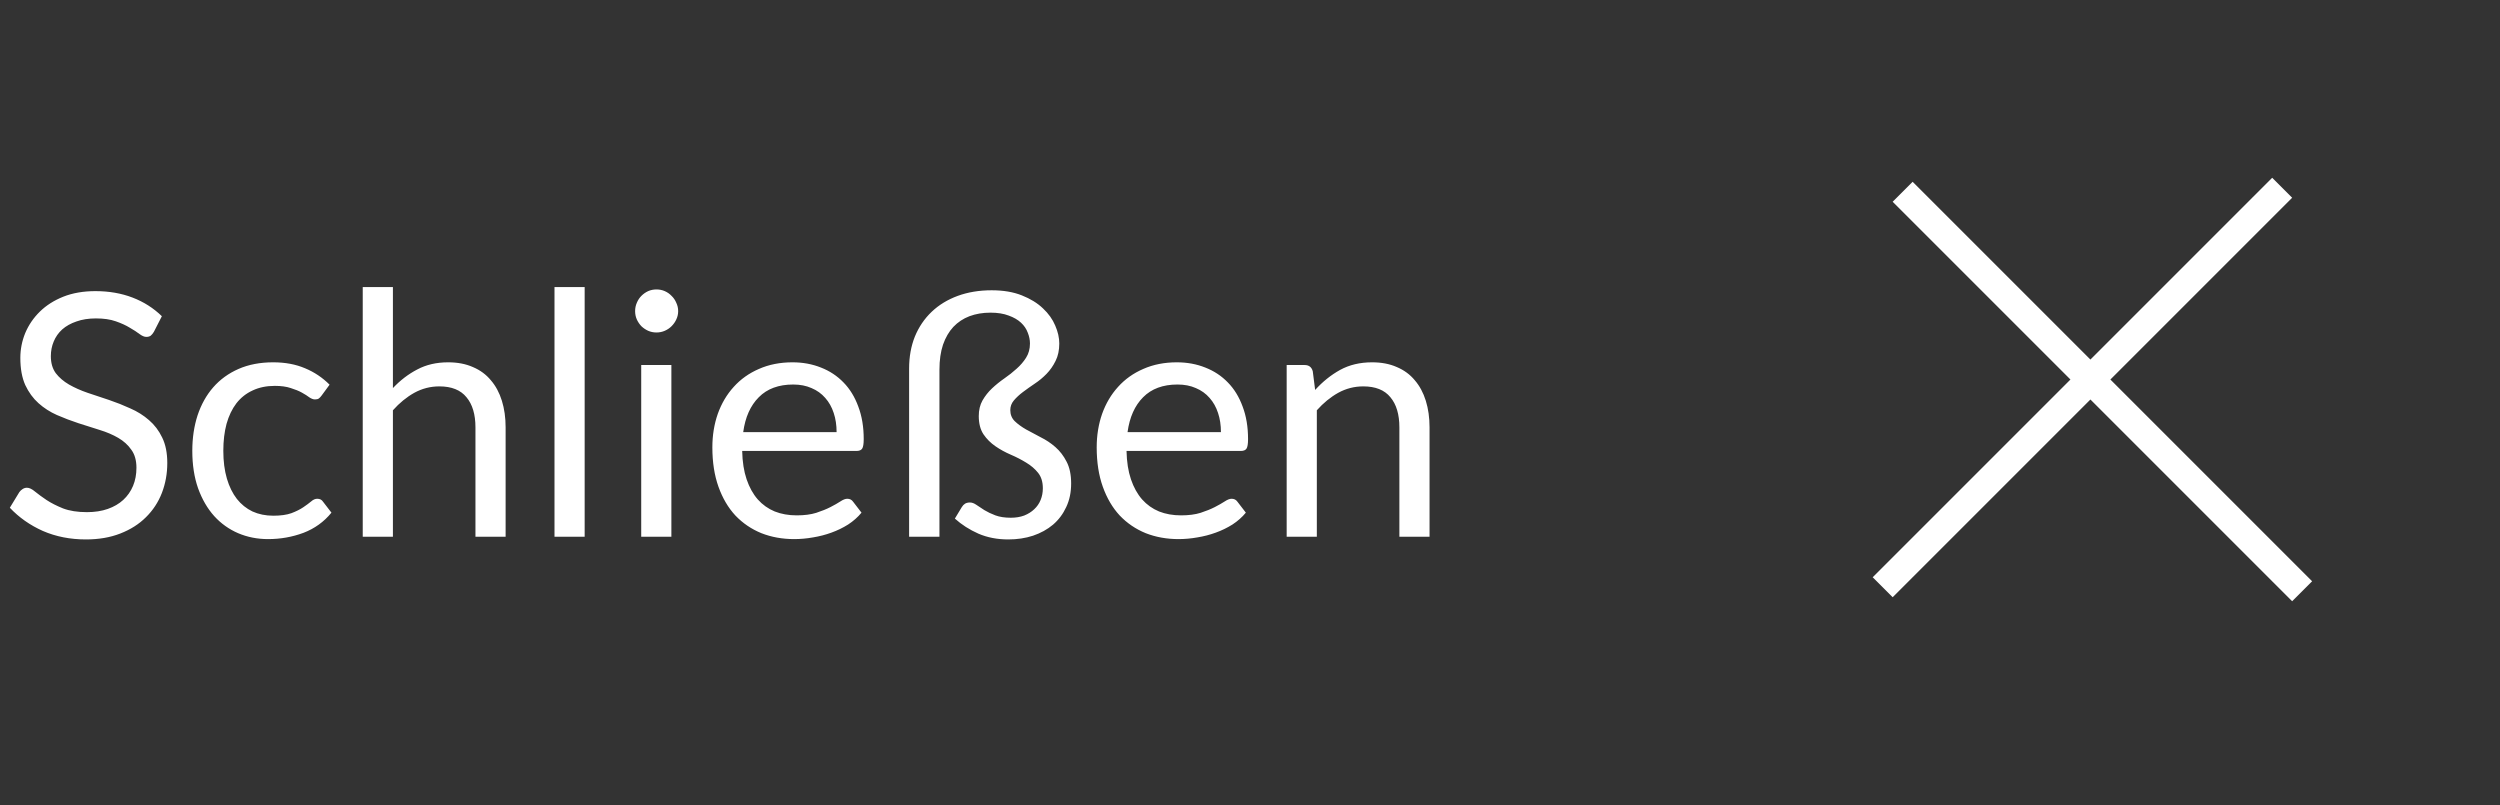 <svg width="177" height="57" viewBox="0 0 177 57" fill="none" xmlns="http://www.w3.org/2000/svg">
<rect x="0" y="0" width="177" height="57" fill="#333333" stroke="none"/>
<line x1="134.707" y1="13.577" x2="162.991" y2="41.861" stroke="white" stroke-width="2"/>
<line x1="133.293" y1="41.577" x2="161.577" y2="13.293" stroke="white" stroke-width="2"/>
<path d="M10.896 23.492C10.824 23.612 10.748 23.704 10.668 23.768C10.588 23.824 10.484 23.852 10.356 23.852C10.22 23.852 10.06 23.784 9.876 23.648C9.7 23.512 9.472 23.364 9.192 23.204C8.92 23.036 8.588 22.884 8.196 22.748C7.812 22.612 7.344 22.544 6.792 22.544C6.272 22.544 5.812 22.616 5.412 22.76C5.012 22.896 4.676 23.084 4.404 23.324C4.14 23.564 3.94 23.848 3.804 24.176C3.668 24.496 3.6 24.844 3.6 25.22C3.6 25.7 3.716 26.1 3.948 26.42C4.188 26.732 4.5 27 4.884 27.224C5.276 27.448 5.716 27.644 6.204 27.812C6.7 27.972 7.204 28.14 7.716 28.316C8.236 28.492 8.74 28.692 9.228 28.916C9.724 29.132 10.164 29.408 10.548 29.744C10.94 30.08 11.252 30.492 11.484 30.98C11.724 31.468 11.844 32.068 11.844 32.78C11.844 33.532 11.716 34.24 11.46 34.904C11.204 35.56 10.828 36.132 10.332 36.62C9.844 37.108 9.24 37.492 8.52 37.772C7.808 38.052 6.996 38.192 6.084 38.192C4.972 38.192 3.956 37.992 3.036 37.592C2.124 37.184 1.344 36.636 0.696 35.948L1.368 34.844C1.432 34.756 1.508 34.684 1.596 34.628C1.692 34.564 1.796 34.532 1.908 34.532C2.076 34.532 2.268 34.624 2.484 34.808C2.7 34.984 2.968 35.18 3.288 35.396C3.616 35.612 4.008 35.812 4.464 35.996C4.928 36.172 5.492 36.26 6.156 36.26C6.708 36.26 7.2 36.184 7.632 36.032C8.064 35.88 8.428 35.668 8.724 35.396C9.028 35.116 9.26 34.784 9.42 34.4C9.58 34.016 9.66 33.588 9.66 33.116C9.66 32.596 9.54 32.172 9.3 31.844C9.068 31.508 8.76 31.228 8.376 31.004C7.992 30.78 7.552 30.592 7.056 30.44C6.568 30.28 6.064 30.12 5.544 29.96C5.032 29.792 4.528 29.6 4.032 29.384C3.544 29.168 3.108 28.888 2.724 28.544C2.34 28.2 2.028 27.772 1.788 27.26C1.556 26.74 1.44 26.1 1.44 25.34C1.44 24.732 1.556 24.144 1.788 23.576C2.028 23.008 2.372 22.504 2.82 22.064C3.268 21.624 3.82 21.272 4.476 21.008C5.14 20.744 5.9 20.612 6.756 20.612C7.716 20.612 8.592 20.764 9.384 21.068C10.176 21.372 10.868 21.812 11.46 22.388L10.896 23.492ZM22.771 28.004C22.707 28.092 22.643 28.16 22.579 28.208C22.515 28.256 22.423 28.28 22.303 28.28C22.183 28.28 22.051 28.232 21.907 28.136C21.771 28.032 21.595 27.92 21.379 27.8C21.163 27.68 20.899 27.572 20.587 27.476C20.283 27.372 19.907 27.32 19.459 27.32C18.867 27.32 18.343 27.428 17.887 27.644C17.431 27.852 17.047 28.156 16.735 28.556C16.431 28.956 16.199 29.44 16.039 30.008C15.887 30.576 15.811 31.212 15.811 31.916C15.811 32.652 15.895 33.308 16.063 33.884C16.231 34.452 16.467 34.932 16.771 35.324C17.075 35.708 17.443 36.004 17.875 36.212C18.315 36.412 18.807 36.512 19.351 36.512C19.871 36.512 20.299 36.452 20.635 36.332C20.971 36.204 21.251 36.064 21.475 35.912C21.699 35.76 21.883 35.624 22.027 35.504C22.171 35.376 22.315 35.312 22.459 35.312C22.643 35.312 22.779 35.38 22.867 35.516L23.467 36.296C22.939 36.944 22.279 37.42 21.487 37.724C20.695 38.02 19.859 38.168 18.979 38.168C18.219 38.168 17.511 38.028 16.855 37.748C16.207 37.468 15.643 37.064 15.163 36.536C14.683 36 14.303 35.344 14.023 34.568C13.751 33.792 13.615 32.908 13.615 31.916C13.615 31.012 13.739 30.176 13.987 29.408C14.243 28.64 14.611 27.98 15.091 27.428C15.579 26.868 16.179 26.432 16.891 26.12C17.603 25.808 18.419 25.652 19.339 25.652C20.187 25.652 20.939 25.792 21.595 26.072C22.251 26.344 22.831 26.732 23.335 27.236L22.771 28.004ZM25.682 38V20.324H27.818V27.476C28.338 26.924 28.914 26.484 29.546 26.156C30.178 25.82 30.906 25.652 31.73 25.652C32.394 25.652 32.978 25.764 33.482 25.988C33.994 26.204 34.418 26.516 34.754 26.924C35.098 27.324 35.358 27.808 35.534 28.376C35.71 28.944 35.798 29.572 35.798 30.26V38H33.662V30.26C33.662 29.34 33.45 28.628 33.026 28.124C32.61 27.612 31.97 27.356 31.106 27.356C30.474 27.356 29.882 27.508 29.33 27.812C28.786 28.116 28.282 28.528 27.818 29.048V38H25.682ZM41.394 20.324V38H39.258V20.324H41.394ZM47.534 25.844V38H45.398V25.844H47.534ZM48.014 22.028C48.014 22.236 47.97 22.432 47.882 22.616C47.802 22.792 47.69 22.952 47.546 23.096C47.41 23.232 47.25 23.34 47.066 23.42C46.882 23.5 46.686 23.54 46.478 23.54C46.27 23.54 46.074 23.5 45.89 23.42C45.714 23.34 45.554 23.232 45.41 23.096C45.274 22.952 45.166 22.792 45.086 22.616C45.006 22.432 44.966 22.236 44.966 22.028C44.966 21.82 45.006 21.624 45.086 21.44C45.166 21.248 45.274 21.084 45.41 20.948C45.554 20.804 45.714 20.692 45.89 20.612C46.074 20.532 46.27 20.492 46.478 20.492C46.686 20.492 46.882 20.532 47.066 20.612C47.25 20.692 47.41 20.804 47.546 20.948C47.69 21.084 47.802 21.248 47.882 21.44C47.97 21.624 48.014 21.82 48.014 22.028ZM56.111 25.652C56.839 25.652 57.511 25.776 58.127 26.024C58.743 26.264 59.275 26.616 59.723 27.08C60.171 27.536 60.519 28.104 60.767 28.784C61.023 29.456 61.151 30.224 61.151 31.088C61.151 31.424 61.115 31.648 61.043 31.76C60.971 31.872 60.835 31.928 60.635 31.928H52.547C52.563 32.696 52.667 33.364 52.859 33.932C53.051 34.5 53.315 34.976 53.651 35.36C53.987 35.736 54.387 36.02 54.851 36.212C55.315 36.396 55.835 36.488 56.411 36.488C56.947 36.488 57.407 36.428 57.791 36.308C58.183 36.18 58.519 36.044 58.799 35.9C59.079 35.756 59.311 35.624 59.495 35.504C59.687 35.376 59.851 35.312 59.987 35.312C60.163 35.312 60.299 35.38 60.395 35.516L60.995 36.296C60.731 36.616 60.415 36.896 60.047 37.136C59.679 37.368 59.283 37.56 58.859 37.712C58.443 37.864 58.011 37.976 57.563 38.048C57.115 38.128 56.671 38.168 56.231 38.168C55.391 38.168 54.615 38.028 53.903 37.748C53.199 37.46 52.587 37.044 52.067 36.5C51.555 35.948 51.155 35.268 50.867 34.46C50.579 33.652 50.435 32.724 50.435 31.676C50.435 30.828 50.563 30.036 50.819 29.3C51.083 28.564 51.459 27.928 51.947 27.392C52.435 26.848 53.031 26.424 53.735 26.12C54.439 25.808 55.231 25.652 56.111 25.652ZM56.159 27.224C55.127 27.224 54.315 27.524 53.723 28.124C53.131 28.716 52.763 29.54 52.619 30.596H59.231C59.231 30.1 59.163 29.648 59.027 29.24C58.891 28.824 58.691 28.468 58.427 28.172C58.163 27.868 57.839 27.636 57.455 27.476C57.079 27.308 56.647 27.224 56.159 27.224ZM70.209 20.552C71.033 20.552 71.745 20.672 72.345 20.912C72.953 21.152 73.453 21.46 73.845 21.836C74.237 22.204 74.525 22.608 74.709 23.048C74.901 23.488 74.997 23.912 74.997 24.32C74.997 24.8 74.909 25.212 74.733 25.556C74.565 25.9 74.353 26.204 74.097 26.468C73.841 26.732 73.561 26.964 73.257 27.164C72.961 27.364 72.685 27.56 72.429 27.752C72.173 27.944 71.957 28.144 71.781 28.352C71.613 28.552 71.529 28.78 71.529 29.036C71.529 29.348 71.633 29.608 71.841 29.816C72.057 30.024 72.325 30.22 72.645 30.404C72.965 30.58 73.309 30.764 73.677 30.956C74.053 31.14 74.401 31.372 74.721 31.652C75.041 31.932 75.305 32.276 75.513 32.684C75.729 33.092 75.837 33.608 75.837 34.232C75.837 34.856 75.721 35.412 75.489 35.9C75.265 36.388 74.953 36.804 74.553 37.148C74.153 37.484 73.681 37.744 73.137 37.928C72.601 38.104 72.017 38.192 71.385 38.192C70.609 38.192 69.905 38.056 69.273 37.784C68.641 37.504 68.085 37.148 67.605 36.716L68.097 35.9C68.161 35.796 68.237 35.716 68.325 35.66C68.421 35.604 68.537 35.576 68.673 35.576C68.817 35.576 68.969 35.632 69.129 35.744C69.289 35.856 69.477 35.98 69.693 36.116C69.917 36.252 70.177 36.376 70.473 36.488C70.777 36.6 71.141 36.656 71.565 36.656C71.917 36.656 72.233 36.604 72.513 36.5C72.793 36.388 73.029 36.24 73.221 36.056C73.421 35.872 73.573 35.652 73.677 35.396C73.781 35.14 73.833 34.864 73.833 34.568C73.833 34.12 73.721 33.756 73.497 33.476C73.273 33.196 72.993 32.956 72.657 32.756C72.321 32.548 71.957 32.36 71.565 32.192C71.173 32.024 70.809 31.824 70.473 31.592C70.137 31.36 69.857 31.08 69.633 30.752C69.409 30.416 69.297 29.984 69.297 29.456C69.297 29.032 69.385 28.664 69.561 28.352C69.745 28.032 69.969 27.748 70.233 27.5C70.505 27.244 70.797 27.008 71.109 26.792C71.421 26.576 71.709 26.348 71.973 26.108C72.245 25.868 72.469 25.608 72.645 25.328C72.829 25.04 72.921 24.704 72.921 24.32C72.921 24.064 72.869 23.808 72.765 23.552C72.669 23.288 72.509 23.052 72.285 22.844C72.061 22.636 71.769 22.468 71.409 22.34C71.057 22.204 70.629 22.136 70.125 22.136C69.581 22.136 69.085 22.22 68.637 22.388C68.197 22.556 67.817 22.808 67.497 23.144C67.185 23.48 66.941 23.9 66.765 24.404C66.597 24.908 66.513 25.496 66.513 26.168V38H64.365V26.096C64.365 25.264 64.501 24.508 64.773 23.828C65.053 23.148 65.449 22.564 65.961 22.076C66.473 21.588 67.089 21.212 67.809 20.948C68.529 20.684 69.329 20.552 70.209 20.552ZM83.322 25.652C84.05 25.652 84.722 25.776 85.338 26.024C85.954 26.264 86.486 26.616 86.934 27.08C87.382 27.536 87.73 28.104 87.978 28.784C88.234 29.456 88.362 30.224 88.362 31.088C88.362 31.424 88.326 31.648 88.254 31.76C88.182 31.872 88.046 31.928 87.846 31.928H79.758C79.774 32.696 79.878 33.364 80.07 33.932C80.262 34.5 80.526 34.976 80.862 35.36C81.198 35.736 81.598 36.02 82.062 36.212C82.526 36.396 83.046 36.488 83.622 36.488C84.158 36.488 84.618 36.428 85.002 36.308C85.394 36.18 85.73 36.044 86.01 35.9C86.29 35.756 86.522 35.624 86.706 35.504C86.898 35.376 87.062 35.312 87.198 35.312C87.374 35.312 87.51 35.38 87.606 35.516L88.206 36.296C87.942 36.616 87.626 36.896 87.258 37.136C86.89 37.368 86.494 37.56 86.07 37.712C85.654 37.864 85.222 37.976 84.774 38.048C84.326 38.128 83.882 38.168 83.442 38.168C82.602 38.168 81.826 38.028 81.114 37.748C80.41 37.46 79.798 37.044 79.278 36.5C78.766 35.948 78.366 35.268 78.078 34.46C77.79 33.652 77.646 32.724 77.646 31.676C77.646 30.828 77.774 30.036 78.03 29.3C78.294 28.564 78.67 27.928 79.158 27.392C79.646 26.848 80.242 26.424 80.946 26.12C81.65 25.808 82.442 25.652 83.322 25.652ZM83.37 27.224C82.338 27.224 81.526 27.524 80.934 28.124C80.342 28.716 79.974 29.54 79.83 30.596H86.442C86.442 30.1 86.374 29.648 86.238 29.24C86.102 28.824 85.902 28.468 85.638 28.172C85.374 27.868 85.05 27.636 84.666 27.476C84.29 27.308 83.858 27.224 83.37 27.224ZM91.096 38V25.844H92.368C92.672 25.844 92.864 25.992 92.944 26.288L93.112 27.608C93.64 27.024 94.228 26.552 94.876 26.192C95.532 25.832 96.288 25.652 97.144 25.652C97.808 25.652 98.392 25.764 98.896 25.988C99.408 26.204 99.832 26.516 100.168 26.924C100.512 27.324 100.772 27.808 100.948 28.376C101.124 28.944 101.212 29.572 101.212 30.26V38H99.076V30.26C99.076 29.34 98.864 28.628 98.44 28.124C98.024 27.612 97.384 27.356 96.52 27.356C95.888 27.356 95.296 27.508 94.744 27.812C94.2 28.116 93.696 28.528 93.232 29.048V38H91.096Z" fill="white"/>
</svg>
